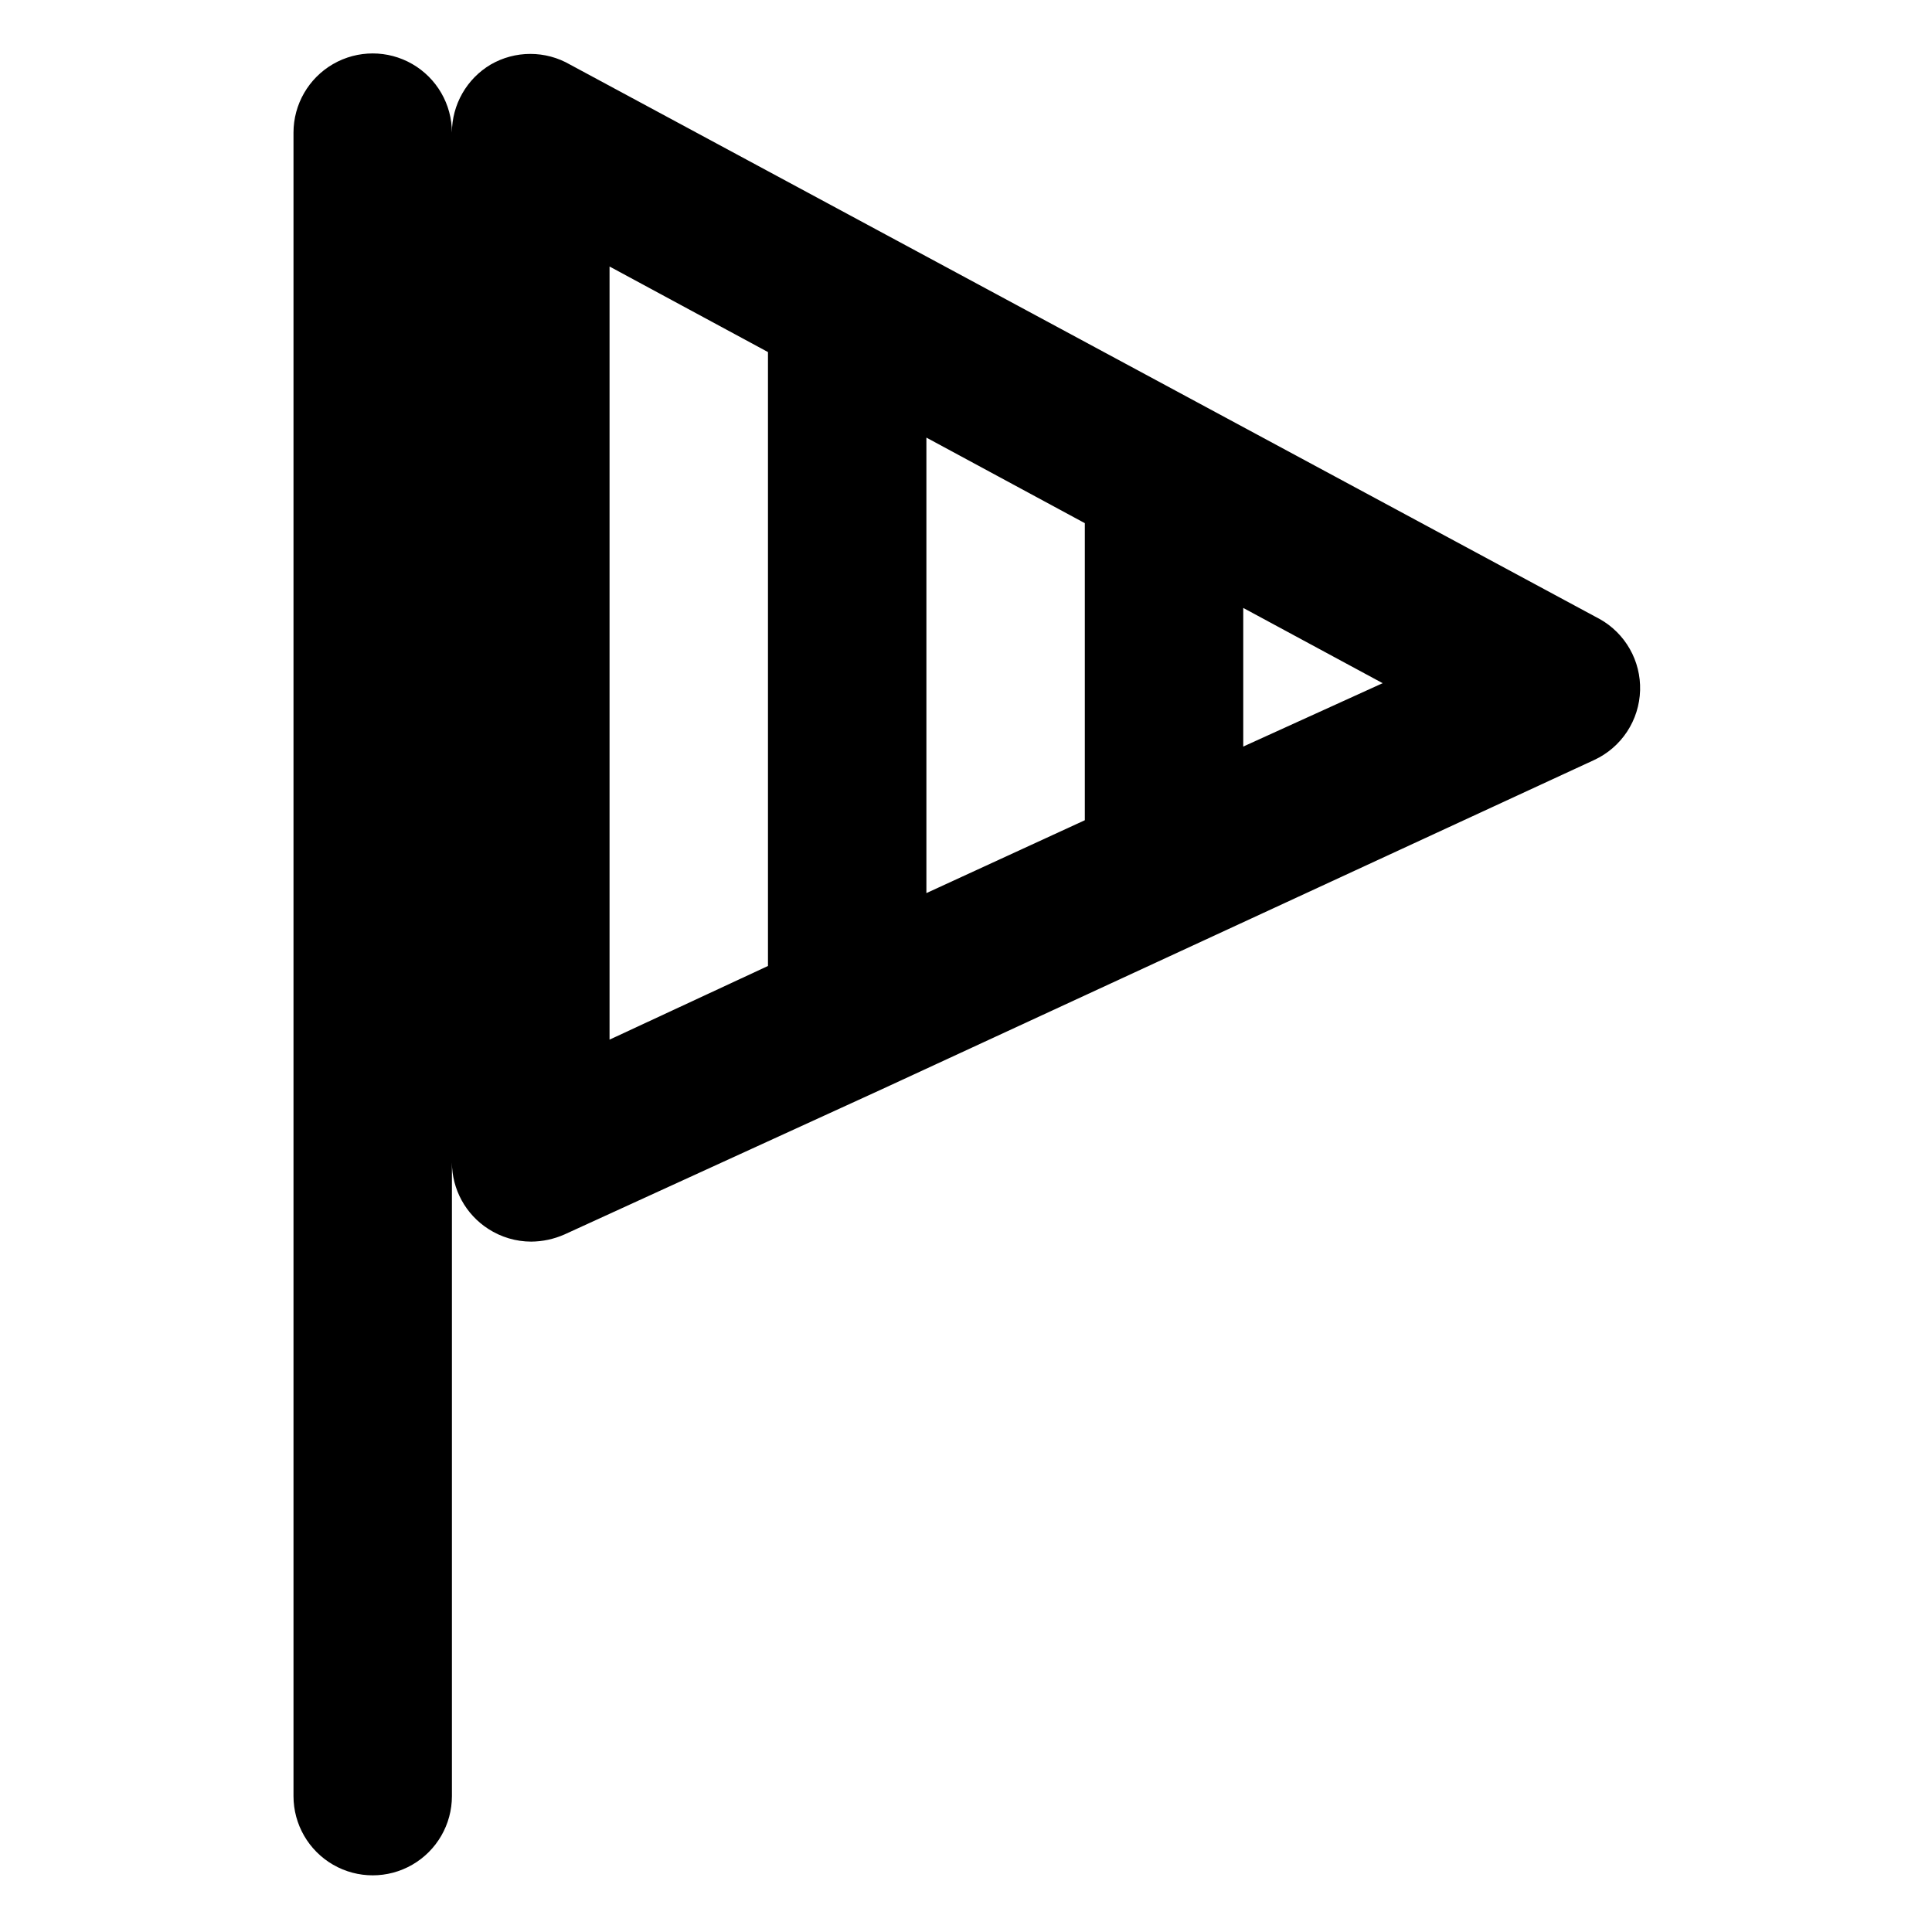 <?xml version="1.0" encoding="UTF-8"?>
<!-- Uploaded to: SVG Repo, www.svgrepo.com, Generator: SVG Repo Mixer Tools -->
<svg fill="#000000" width="800px" height="800px" version="1.1" viewBox="144 144 512 512" xmlns="http://www.w3.org/2000/svg">
 <path d="m567.93 308.05-272.89-146.95c-3.191-1.844-6.812-2.812-10.496-2.812-3.688 0-7.305 0.969-10.496 2.812-6.375 3.781-10.285 10.641-10.285 18.051 0-7.496-4.004-14.43-10.496-18.18-6.496-3.746-14.5-3.746-20.992 0-6.496 3.75-10.496 10.684-10.496 18.18v440.84c0 7.5 4 14.43 10.496 18.18 6.492 3.75 14.496 3.75 20.992 0 6.492-3.75 10.496-10.68 10.496-18.18v-167.94c0.012 7.137 3.648 13.781 9.656 17.633 3.379 2.184 7.312 3.348 11.336 3.359 3.035-0.02 6.035-0.664 8.816-1.891l83.969-38.414 188.93-87.328h-0.004c3.551-1.641 6.57-4.238 8.719-7.5 2.152-3.266 3.348-7.062 3.457-10.973 0.109-3.824-0.832-7.609-2.719-10.938-1.887-3.328-4.648-6.082-7.988-7.953zm-220.41 91.945-41.984 19.523v-204.89l41.984 22.672zm83.969-38.625-41.984 19.312v-120.71l41.984 22.672zm41.984-19.523v-36.738l36.945 19.941z"/>
</svg>